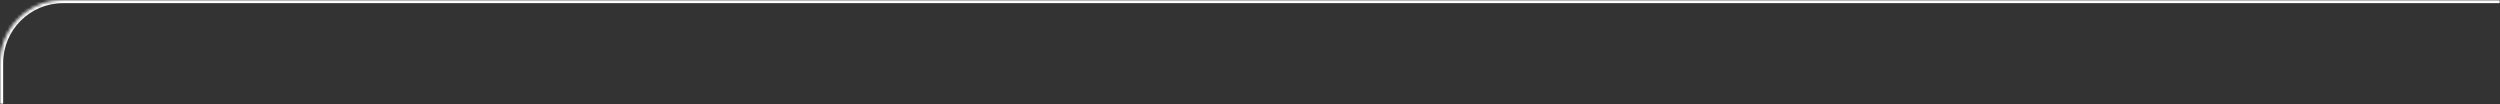 <?xml version="1.0" encoding="UTF-8"?> <svg xmlns="http://www.w3.org/2000/svg" width="793" height="33" viewBox="0 0 793 33" fill="none"><rect x="0" y="0" width="793" height="33" fill="#333333" stroke="none"/> <mask id="path-1-inside-1_292_201" fill="white"> <path d="M0 20C0 8.954 8.954 0 20 0H793V33H0V20Z"></path> </mask> <path d="M-1 20C-1 8.402 8.402 -1 20 -1H793V1H20C9.507 1 1 9.507 1 20H-1ZM793 33H0H793ZM-1 33V20C-1 8.402 8.402 -1 20 -1V1C9.507 1 1 9.507 1 20V33H-1ZM793 0V33V0Z" fill="white" mask="url(#path-1-inside-1_292_201)"></path> </svg> 